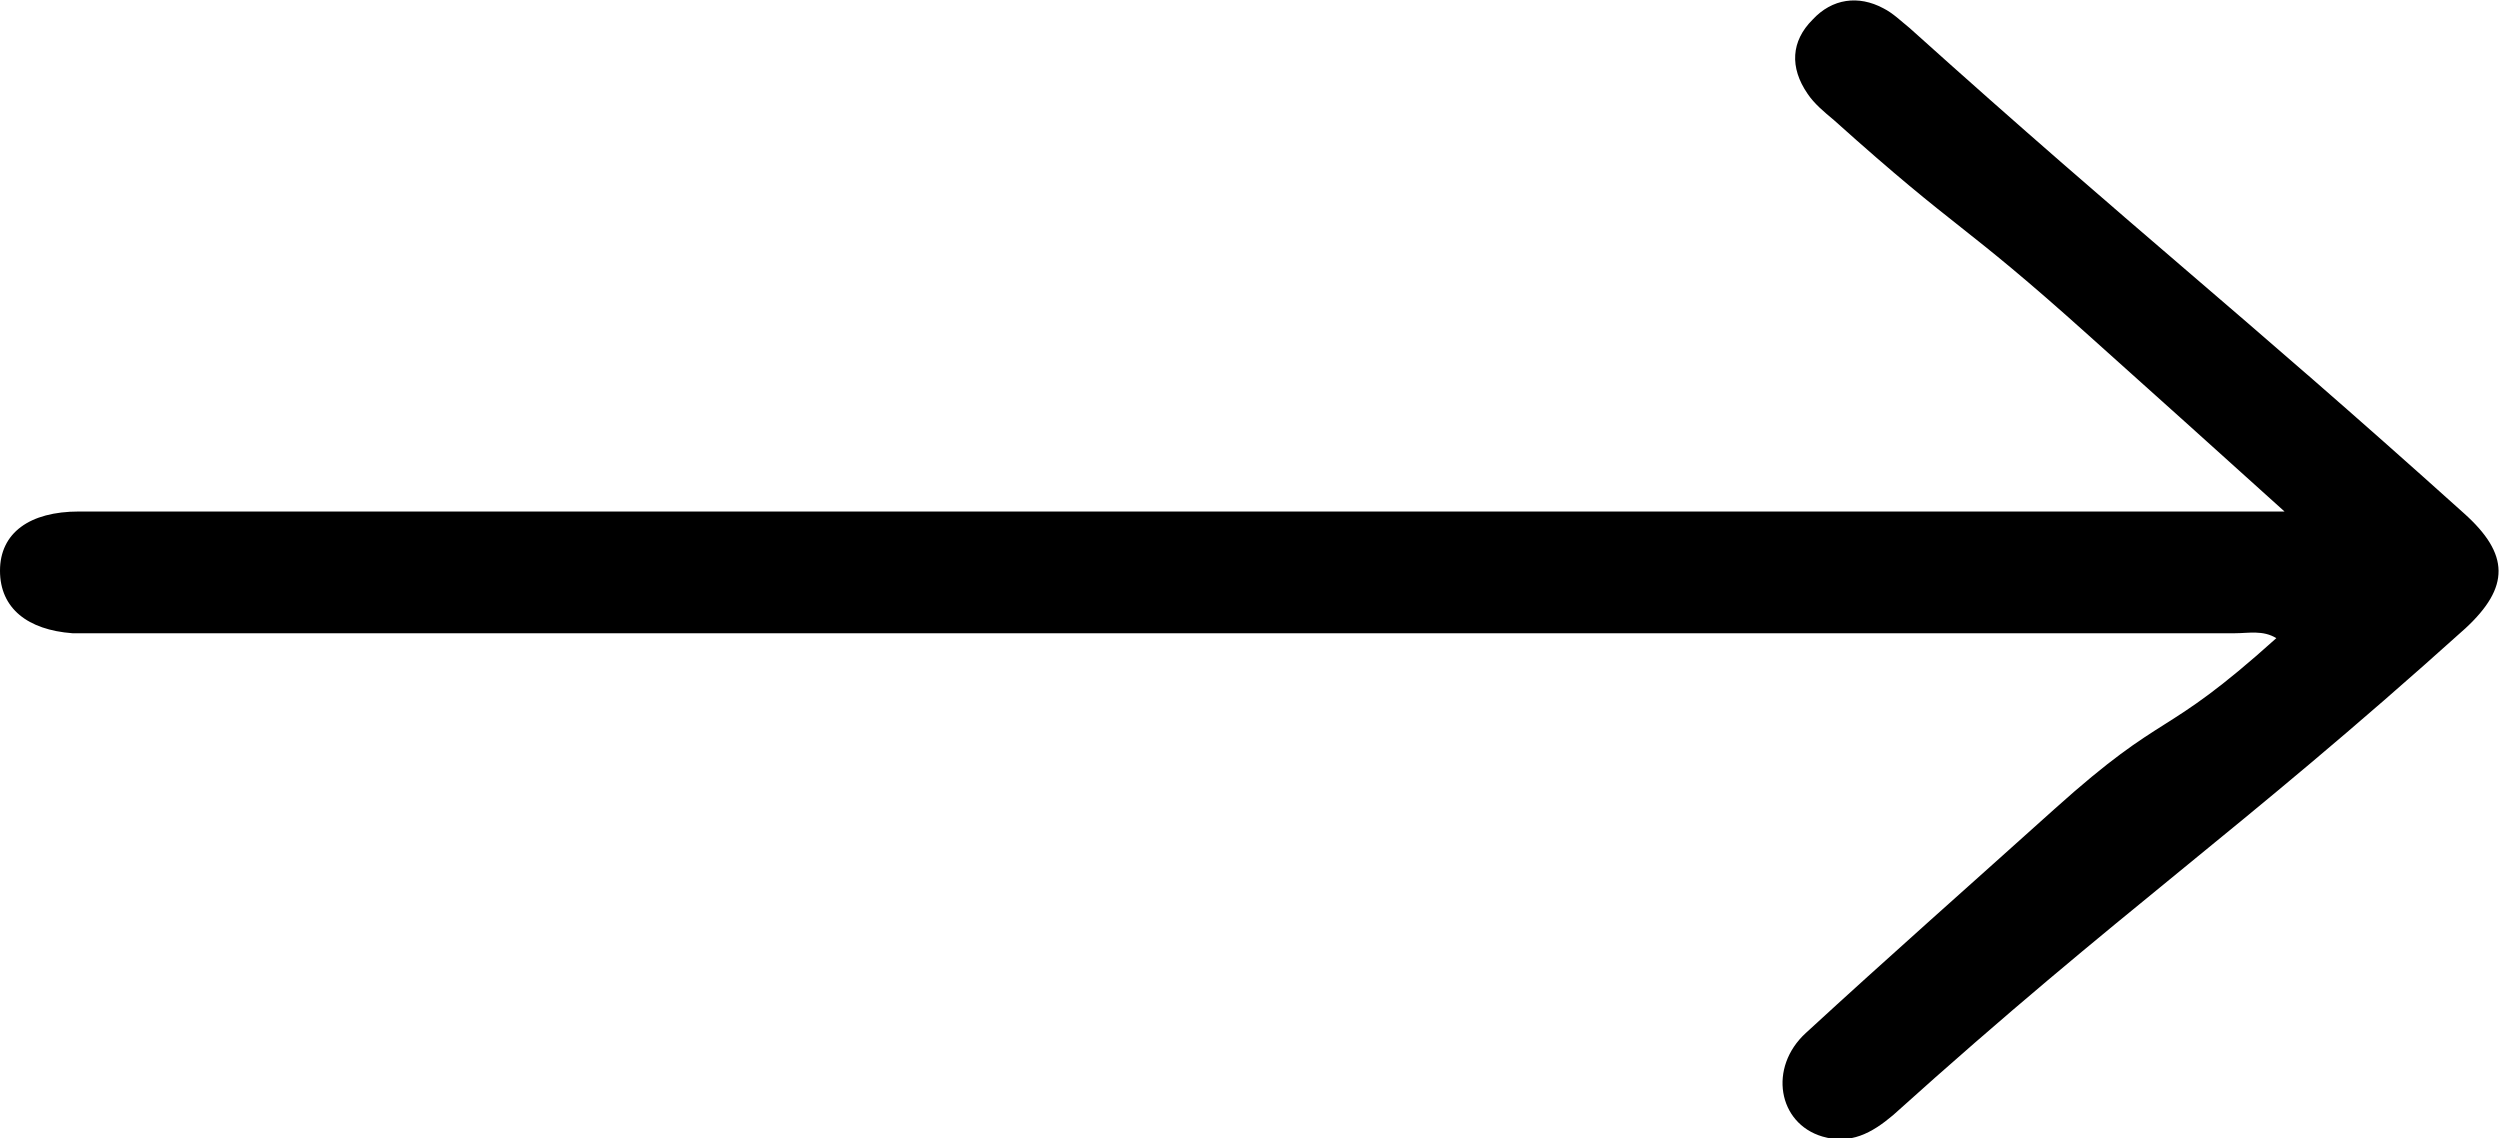 <?xml version="1.0" encoding="UTF-8"?>
<svg id="Calque_1" xmlns="http://www.w3.org/2000/svg" version="1.1" viewBox="0 0 152 69.2">
  <!-- Generator: Adobe Illustrator 29.4.0, SVG Export Plug-In . SVG Version: 2.1.0 Build 152)  -->
  <path d="M138.9,31.1c-4.2-3.8-8-7.2-11.9-10.7-7.9-7.1-7.7-6.1-15.5-13.1-.6-.5-1.2-1-1.6-1.6-1.1-1.6-1-3.2.3-4.5,1.2-1.3,2.8-1.5,4.3-.7.6.3,1.1.8,1.6,1.2,13.9,12.5,19.8,17,33.7,29.5,2.8,2.5,2.8,4.5.1,7-14,12.6-20.7,16.9-34.8,29.6-1.3,1.1-2.6,1.8-4.3,1.3-2.7-.8-3.3-4.2-1-6.3,5-4.6,10.1-9.1,15.1-13.6,6.9-6.2,6.5-4.1,13.5-10.4-.8-.5-1.7-.3-2.5-.3-58.1,0-72,0-130.1,0s-.9,0-1.4,0C1.7,38.3,0,37,0,34.7c0-2.3,1.8-3.6,4.8-3.6,58.5,0,72.7,0,131.2,0h2.9Z"/>
</svg>
